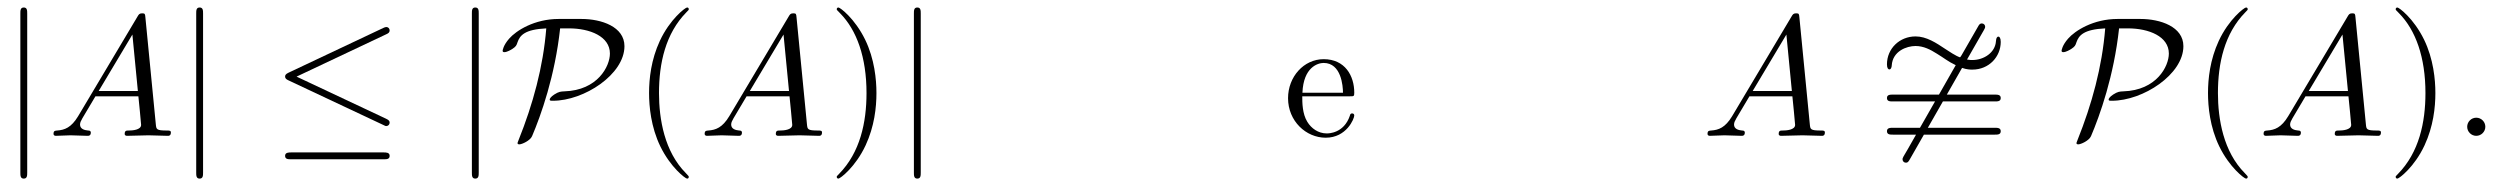 <?xml version='1.0' encoding='UTF-8'?>
<!-- This file was generated by dvisvgm 2.13.3 -->
<svg version='1.1' xmlns='http://www.w3.org/2000/svg' xmlns:xlink='http://www.w3.org/1999/xlink' width='159.394pt' height='11.963pt' viewBox='153.429 73.631 159.394 11.963'>
<defs>
<path id='g0-29' d='M4.178-2.193H7.484C7.669-2.193 7.865-2.193 7.865-2.411S7.658-2.629 7.462-2.629H4.429L5.4-4.331C5.705-4.222 5.945-4.222 6.055-4.222C7.124-4.222 7.865-5.051 7.865-5.989C7.865-6.251 7.778-6.327 7.713-6.327C7.658-6.327 7.571-6.273 7.56-6.033C7.516-5.313 6.796-4.833 6.055-4.833C5.989-4.833 5.858-4.833 5.716-4.865L6.785-6.731C6.862-6.873 6.873-6.895 6.873-6.949C6.873-7.069 6.785-7.167 6.655-7.167C6.535-7.167 6.48-7.08 6.415-6.96L5.367-5.138C5.291-5.018 5.28-5.007 5.269-5.007C5.247-5.007 5.04-5.062 4.342-5.531C3.753-5.924 3.131-6.338 2.433-6.338C1.418-6.338 .611-5.564 .611-4.56C.611-4.32 .687-4.233 .764-4.233C.884-4.233 .916-4.429 .916-4.484C.971-5.4 1.865-5.727 2.433-5.727C2.945-5.727 3.382-5.498 3.796-5.236C4.265-4.953 4.473-4.756 4.996-4.505L3.927-2.629H1.015C.818-2.629 .611-2.629 .611-2.411S.807-2.193 .993-2.193H3.676L2.716-.513H1.015C.818-.513 .611-.513 .611-.295S.807-.076 .993-.076H2.465C1.985 .775 1.789 1.113 1.669 1.309C1.625 1.407 1.604 1.429 1.604 1.495C1.604 1.615 1.691 1.713 1.822 1.713C1.942 1.713 1.985 1.647 2.095 1.451L2.967-.076H7.484C7.669-.076 7.865-.076 7.865-.295S7.658-.513 7.462-.513H3.218L4.178-2.193Z'/>
<path id='g1-20' d='M7.364-6.48C7.484-6.535 7.571-6.589 7.571-6.72C7.571-6.84 7.484-6.938 7.353-6.938C7.298-6.938 7.2-6.895 7.156-6.873L1.124-4.025C.938-3.938 .905-3.862 .905-3.775C.905-3.676 .971-3.6 1.124-3.535L7.156-.698C7.298-.622 7.32-.622 7.353-.622C7.473-.622 7.571-.72 7.571-.84C7.571-.938 7.527-1.004 7.342-1.091L1.636-3.775L7.364-6.48ZM7.189 1.495C7.375 1.495 7.571 1.495 7.571 1.276S7.342 1.058 7.178 1.058H1.298C1.135 1.058 .905 1.058 .905 1.276S1.102 1.495 1.287 1.495H7.189Z'/>
<path id='g1-80' d='M3.796-7.451C2.258-7.451 1.091-6.709 .644-6.196C.262-5.76 .229-5.444 .229-5.422C.229-5.356 .273-5.335 .338-5.335C.513-5.335 .764-5.487 .851-5.542C1.08-5.695 1.113-5.76 1.178-5.967C1.331-6.404 1.636-6.785 3.011-6.851C2.815-4.396 2.16-2.007 1.244 .273C1.178 .436 1.178 .458 1.178 .469C1.178 .502 1.211 .545 1.287 .545C1.462 .545 1.985 .305 2.105 .022C2.673-1.309 3.567-3.818 3.895-6.851H4.462C5.793-6.851 7.069-6.338 7.069-5.247C7.069-4.429 6.284-2.902 4.167-2.836C3.938-2.825 3.818-2.825 3.513-2.629C3.316-2.498 3.229-2.378 3.229-2.313C3.229-2.236 3.295-2.236 3.436-2.236C5.422-2.236 7.996-3.916 7.996-5.716C7.996-6.96 6.524-7.451 5.258-7.451H3.796Z'/>
<path id='g1-106' d='M1.735-7.789C1.735-7.985 1.735-8.182 1.516-8.182S1.298-7.985 1.298-7.789V2.335C1.298 2.531 1.298 2.727 1.516 2.727S1.735 2.531 1.735 2.335V-7.789Z'/>
<path id='g3-40' d='M3.611 2.618C3.611 2.585 3.611 2.564 3.425 2.378C2.062 1.004 1.713-1.058 1.713-2.727C1.713-4.625 2.127-6.524 3.469-7.887C3.611-8.018 3.611-8.04 3.611-8.073C3.611-8.149 3.567-8.182 3.502-8.182C3.393-8.182 2.411-7.44 1.767-6.055C1.211-4.855 1.08-3.644 1.08-2.727C1.08-1.876 1.2-.556 1.8 .676C2.455 2.018 3.393 2.727 3.502 2.727C3.567 2.727 3.611 2.695 3.611 2.618Z'/>
<path id='g3-41' d='M3.153-2.727C3.153-3.578 3.033-4.898 2.433-6.131C1.778-7.473 .84-8.182 .731-8.182C.665-8.182 .622-8.138 .622-8.073C.622-8.04 .622-8.018 .829-7.822C1.898-6.742 2.52-5.007 2.52-2.727C2.52-.862 2.116 1.058 .764 2.433C.622 2.564 .622 2.585 .622 2.618C.622 2.684 .665 2.727 .731 2.727C.84 2.727 1.822 1.985 2.465 .6C3.022-.6 3.153-1.811 3.153-2.727Z'/>
<path id='g3-101' d='M1.222-2.749C1.287-4.375 2.204-4.647 2.575-4.647C3.698-4.647 3.807-3.175 3.807-2.749H1.222ZM1.211-2.52H4.255C4.495-2.52 4.527-2.52 4.527-2.749C4.527-3.829 3.938-4.887 2.575-4.887C1.309-4.887 .305-3.764 .305-2.4C.305-.938 1.451 .12 2.705 .12C4.036 .12 4.527-1.091 4.527-1.298C4.527-1.407 4.44-1.429 4.385-1.429C4.287-1.429 4.265-1.364 4.244-1.276C3.862-.153 2.88-.153 2.771-.153C2.225-.153 1.789-.48 1.538-.884C1.211-1.407 1.211-2.127 1.211-2.52Z'/>
<path id='g2-58' d='M2.095-.578C2.095-.895 1.833-1.156 1.516-1.156S.938-.895 .938-.578S1.2 0 1.516 0S2.095-.262 2.095-.578Z'/>
<path id='g2-65' d='M1.953-1.255C1.516-.524 1.091-.371 .611-.338C.48-.327 .382-.327 .382-.12C.382-.055 .436 0 .524 0C.818 0 1.156-.033 1.462-.033C1.822-.033 2.204 0 2.553 0C2.618 0 2.76 0 2.76-.207C2.76-.327 2.662-.338 2.585-.338C2.335-.36 2.073-.447 2.073-.72C2.073-.851 2.138-.971 2.225-1.124L3.055-2.52H5.793C5.815-2.291 5.967-.807 5.967-.698C5.967-.371 5.4-.338 5.182-.338C5.029-.338 4.92-.338 4.92-.12C4.92 0 5.051 0 5.073 0C5.52 0 5.989-.033 6.436-.033C6.709-.033 7.396 0 7.669 0C7.735 0 7.865 0 7.865-.218C7.865-.338 7.756-.338 7.615-.338C6.938-.338 6.938-.415 6.905-.731L6.24-7.549C6.218-7.767 6.218-7.811 6.033-7.811C5.858-7.811 5.815-7.735 5.749-7.625L1.953-1.255ZM3.262-2.858L5.411-6.458L5.76-2.858H3.262Z'/>
</defs>
<g id='page1'>
<use x='153.429' y='82.291' xlink:href='#g1-106'/>
<use x='156.459' y='82.291' xlink:href='#g2-65'/>
<use x='164.641' y='82.291' xlink:href='#g1-106'/>
<use x='170.701' y='82.291' xlink:href='#g1-20'/>
<use x='182.217' y='82.291' xlink:href='#g1-106'/>
<use x='185.247' y='82.291' xlink:href='#g1-80'/>
<use x='193.732' y='82.291' xlink:href='#g3-40'/>
<use x='197.974' y='82.291' xlink:href='#g2-65'/>
<use x='206.156' y='82.291' xlink:href='#g3-41'/>
<use x='210.399' y='82.291' xlink:href='#g1-106'/>
<use x='235.247' y='82.291' xlink:href='#g3-101'/>
<use x='261.914' y='82.291' xlink:href='#g2-65'/>
<use x='273.126' y='82.291' xlink:href='#g0-29'/>
<use x='284.641' y='82.291' xlink:href='#g1-80'/>
<use x='293.126' y='82.291' xlink:href='#g3-40'/>
<use x='297.368' y='82.291' xlink:href='#g2-65'/>
<use x='305.55' y='82.291' xlink:href='#g3-41'/>
<use x='309.793' y='82.291' xlink:href='#g2-58'/>
</g>
</svg><!--Rendered by QuickLaTeX.com-->
